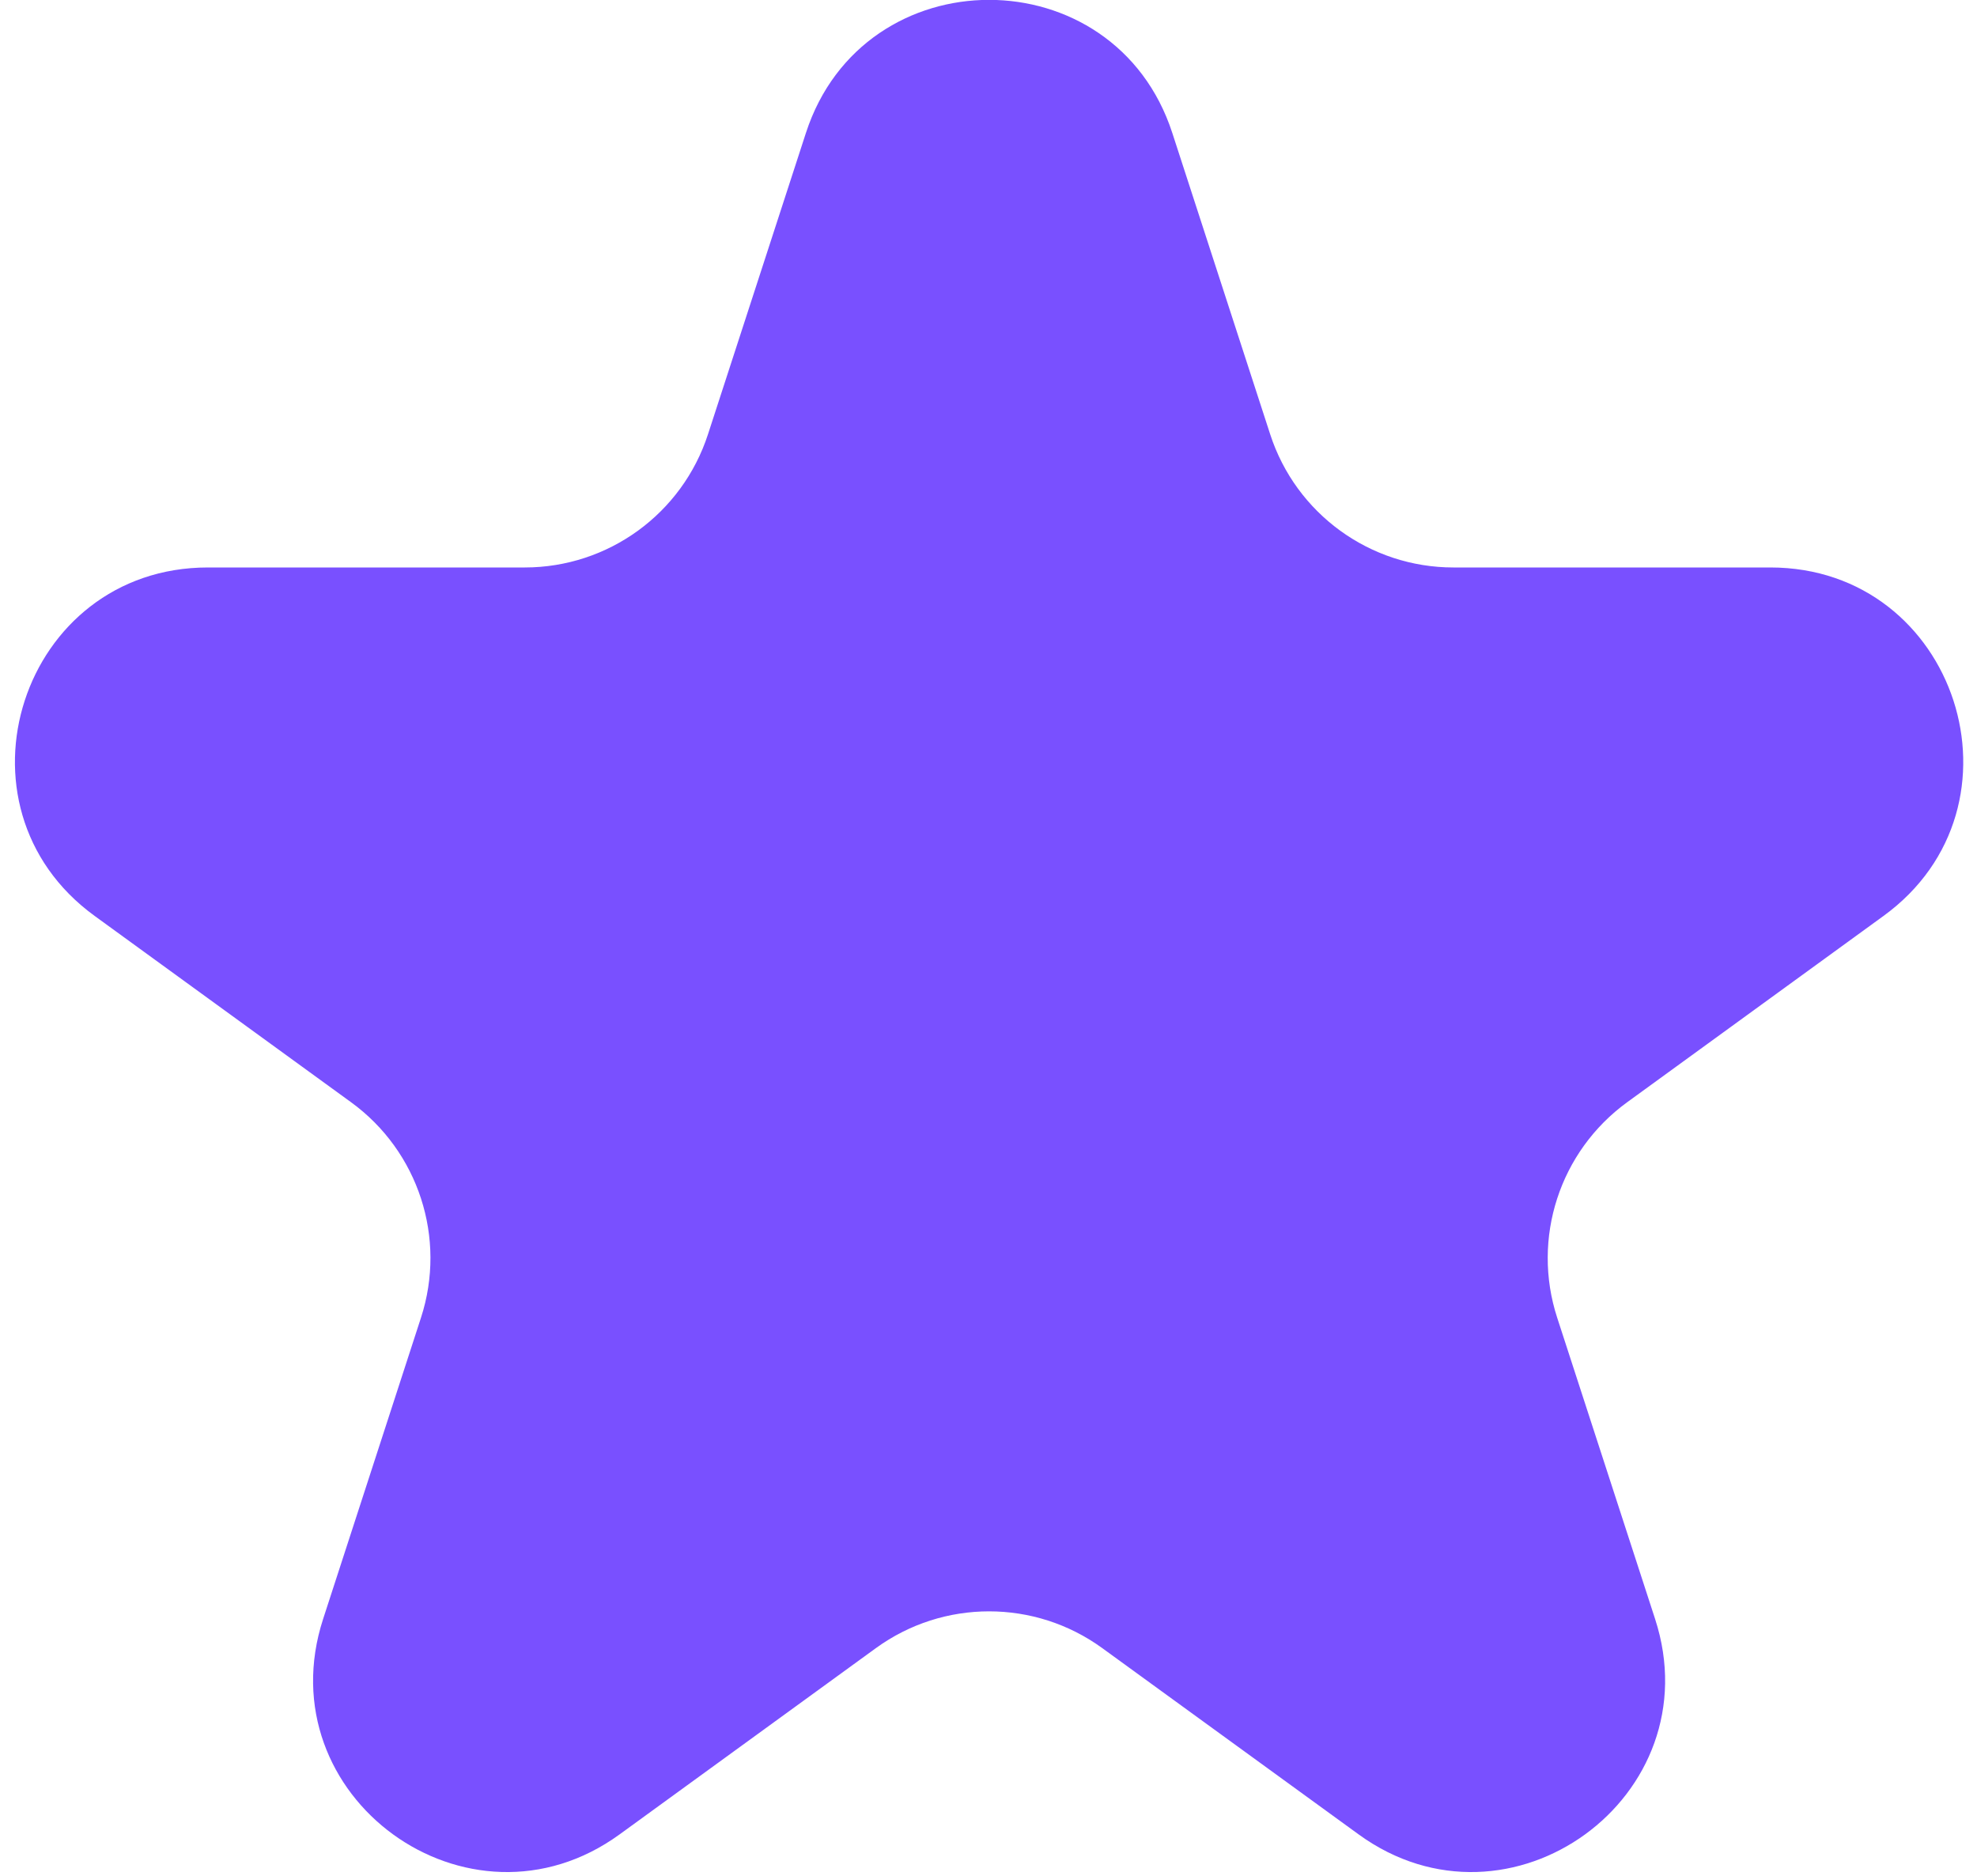 <svg width="39" height="37" viewBox="0 0 39 37" fill="none" xmlns="http://www.w3.org/2000/svg">
<path d="M15.898 2.623C17.035 -0.878 21.988 -0.878 23.126 2.623L25.057 8.567C25.566 10.133 27.025 11.193 28.671 11.193H34.922C38.603 11.193 40.133 15.904 37.155 18.067L32.099 21.741C30.767 22.709 30.209 24.424 30.718 25.99L32.65 31.934C33.787 35.435 29.78 38.346 26.802 36.183L21.745 32.509C20.413 31.541 18.61 31.541 17.278 32.509L12.222 36.183C9.243 38.346 5.236 35.435 6.374 31.934L8.305 25.99C8.814 24.424 8.257 22.709 6.925 21.741L1.868 18.067C-1.11 15.904 0.421 11.193 4.102 11.193H10.352C11.998 11.193 13.457 10.133 13.966 8.567L15.898 2.623Z" fill="#7950FF"/>
</svg>
